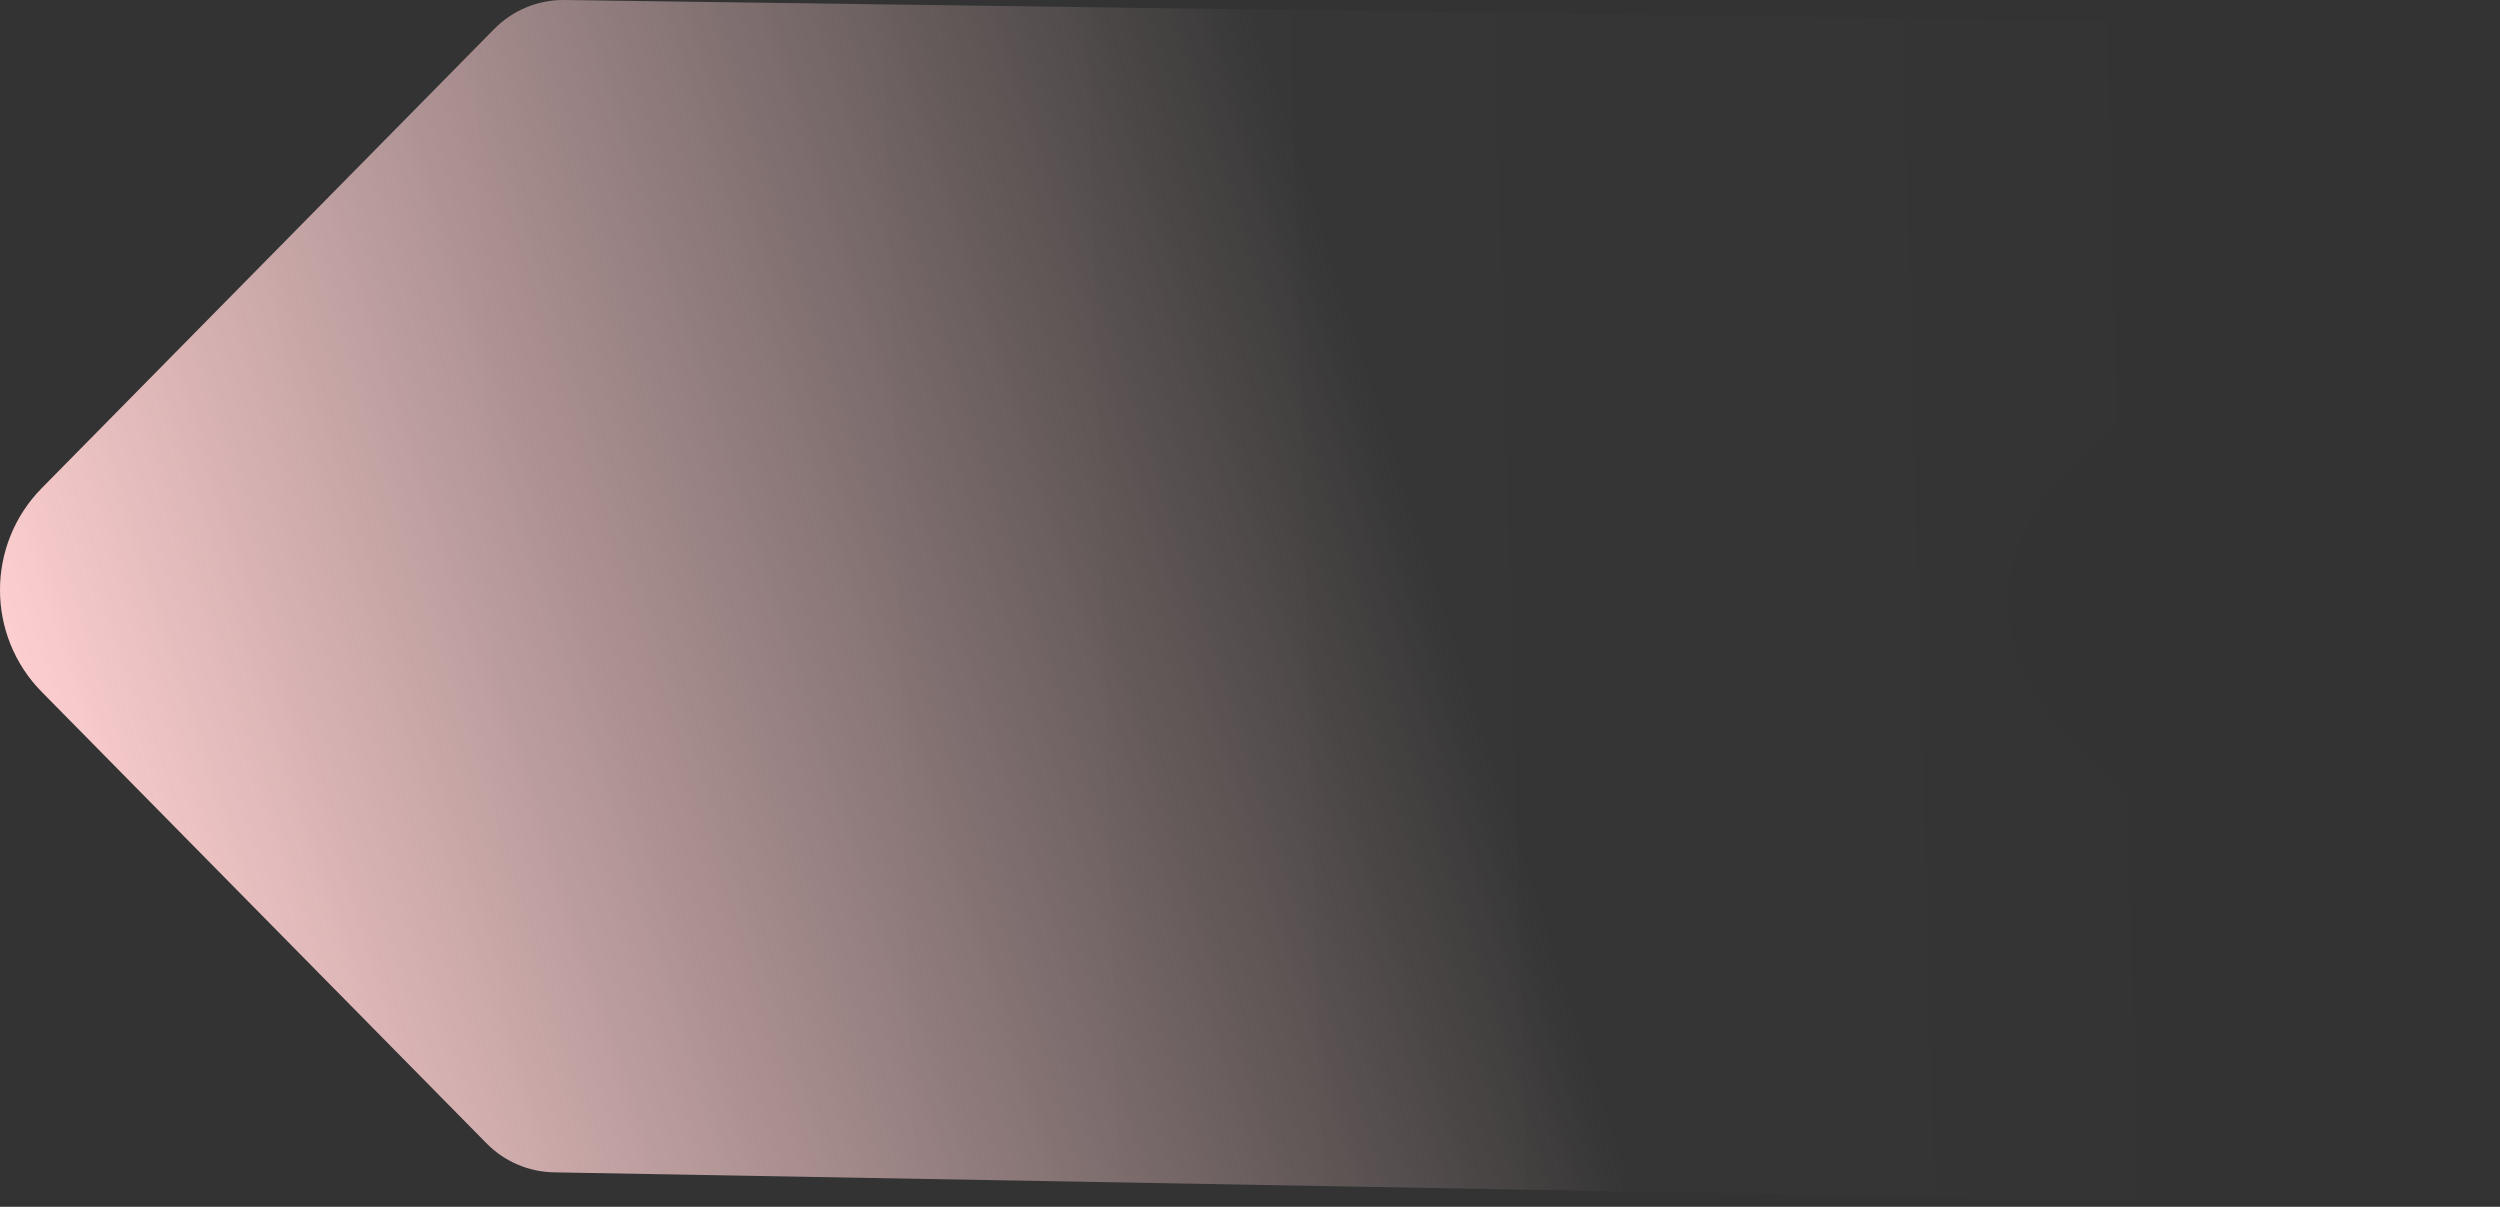 <svg width="897" height="433" viewBox="0 0 897 433" fill="none" xmlns="http://www.w3.org/2000/svg">
<rect x="0" y="0" width="897" height="433" fill="#333333" stroke="none"/>
<path d="M202.375 0.001L892.084 9.47C895.935 9.499 897.845 14.157 895.121 16.881L738.539 173.463C715.29 196.712 714.746 234.235 737.312 258.148L895.405 425.68C898.039 428.471 896.021 433.056 892.184 432.999L198.856 420.636C189.734 420.501 181.031 416.784 174.628 410.285L14.985 248.259C-4.997 227.979 -4.995 195.411 14.99 175.133L177.383 10.352C183.972 3.665 192.988 -0.069 202.375 0.001Z" fill="url(#paint0_linear_1425_1521)" fill-opacity="0.04"/>
<path d="M202.375 0.001L892.084 9.47C895.935 9.499 897.845 14.157 895.121 16.881L738.539 173.463C715.29 196.712 714.746 234.235 737.312 258.148L895.405 425.68C898.039 428.471 896.021 433.056 892.184 432.999L198.856 420.636C189.734 420.501 181.031 416.784 174.628 410.285L14.985 248.259C-4.997 227.979 -4.995 195.411 14.99 175.133L177.383 10.352C183.972 3.665 192.988 -0.069 202.375 0.001Z" fill="url(#paint1_linear_1425_1521)"/>
<defs>
<linearGradient id="paint0_linear_1425_1521" x1="50.065" y1="155.718" x2="795.937" y2="135.649" gradientUnits="userSpaceOnUse">
<stop stop-color="white"/>
<stop offset="1" stop-color="white" stop-opacity="0"/>
</linearGradient>
<linearGradient id="paint1_linear_1425_1521" x1="-11.172" y1="204.428" x2="465.062" y2="51.171" gradientUnits="userSpaceOnUse">
<stop stop-color="#FFD0D1"/>
<stop offset="1" stop-color="#FFD0D1" stop-opacity="0"/>
</linearGradient>
</defs>
</svg>
